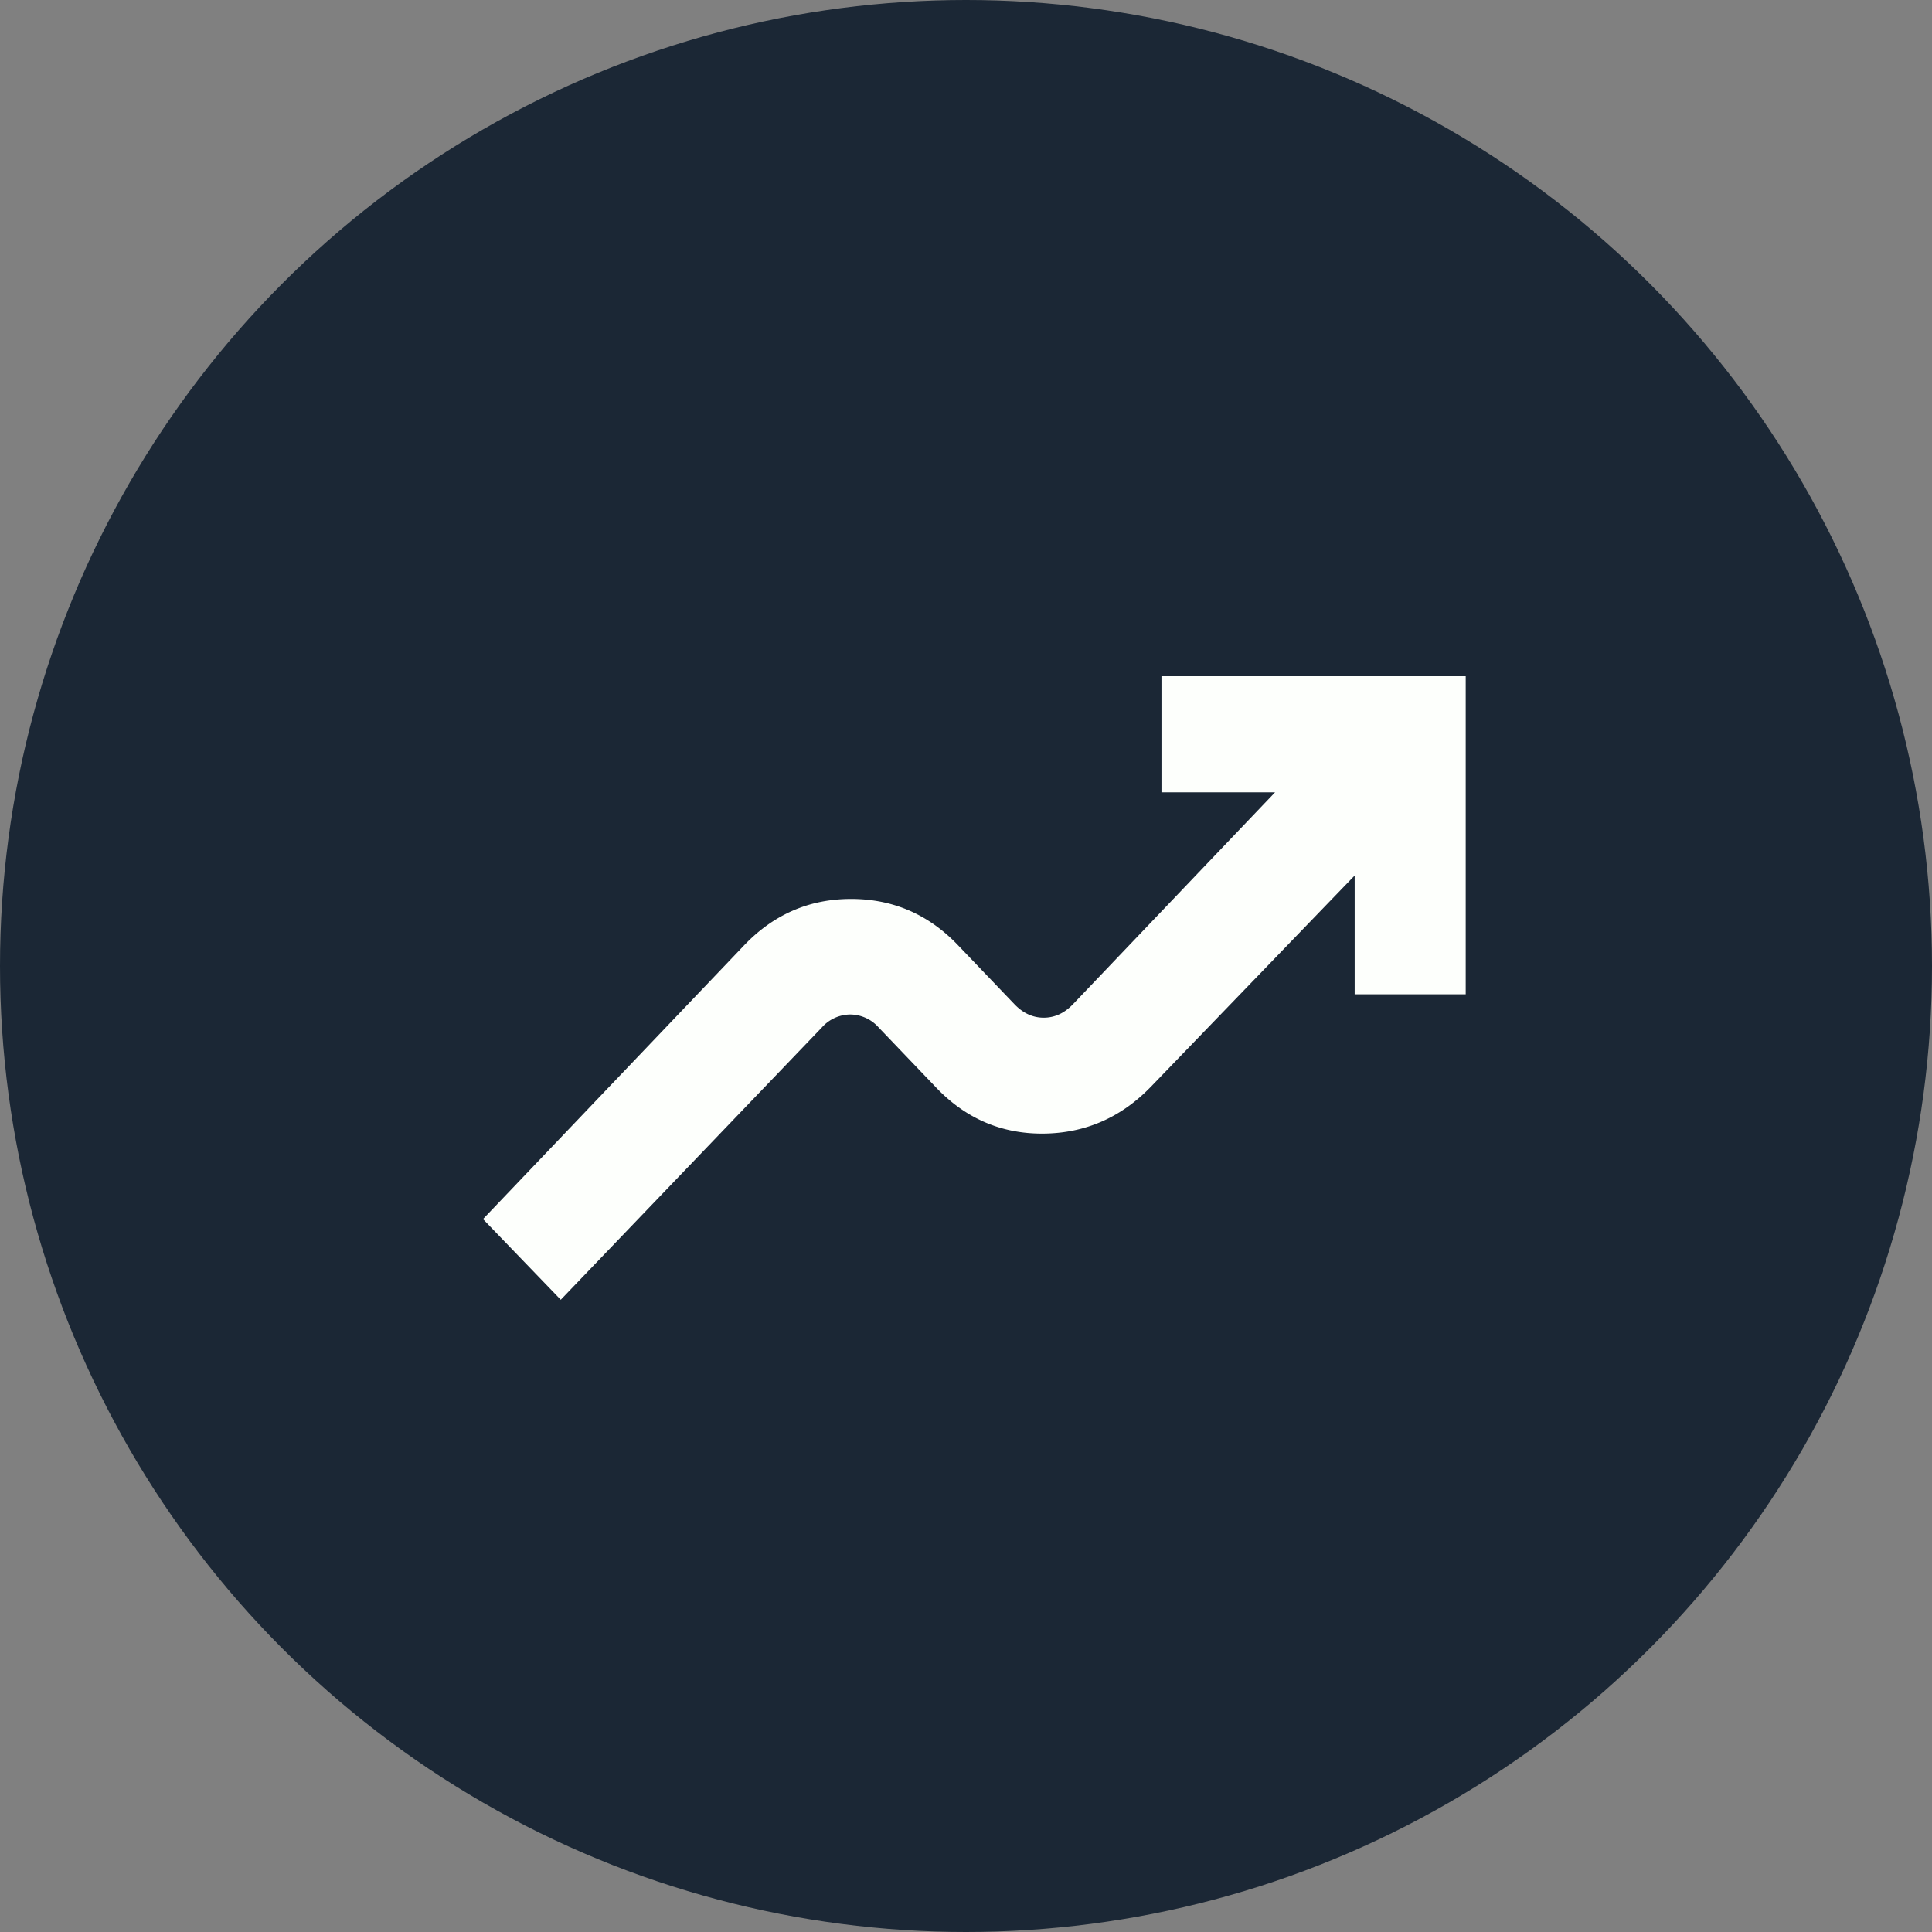 <svg xmlns="http://www.w3.org/2000/svg" width="40" height="40" fill="none" viewBox="0 0 40 40">
  <rect x="0" y="0" width="40" height="40" fill="#808080" stroke="none"/>
  <circle cx="20" cy="20" r="20" fill="#1B2735"/>
  <mask id="a" width="24" height="24" x="8" y="8" maskUnits="userSpaceOnUse" style="mask-type:alpha">
    <path fill="#fff" d="M8 8h24v24H8z"/>
  </mask>
  <g mask="url(#a)">
    <path fill="#FDFFFC" d="M11.61 26.91 10 25.24l5.391-5.652c.614-.65 1.357-.976 2.23-.976.874 0 1.617.325 2.231.976l1.15 1.202c.179.187.381.28.607.28.226 0 .428-.093.607-.28l4.183-4.386h-2.352V14h6.299v6.586h-2.299v-2.459l-4.22 4.374c-.622.641-1.368.964-2.237.969-.869.004-1.61-.319-2.224-.97l-1.175-1.228a.792.792 0 0 0-.587-.268.792.792 0 0 0-.588.268l-5.405 5.637Z"/>
  </g>
</svg>
